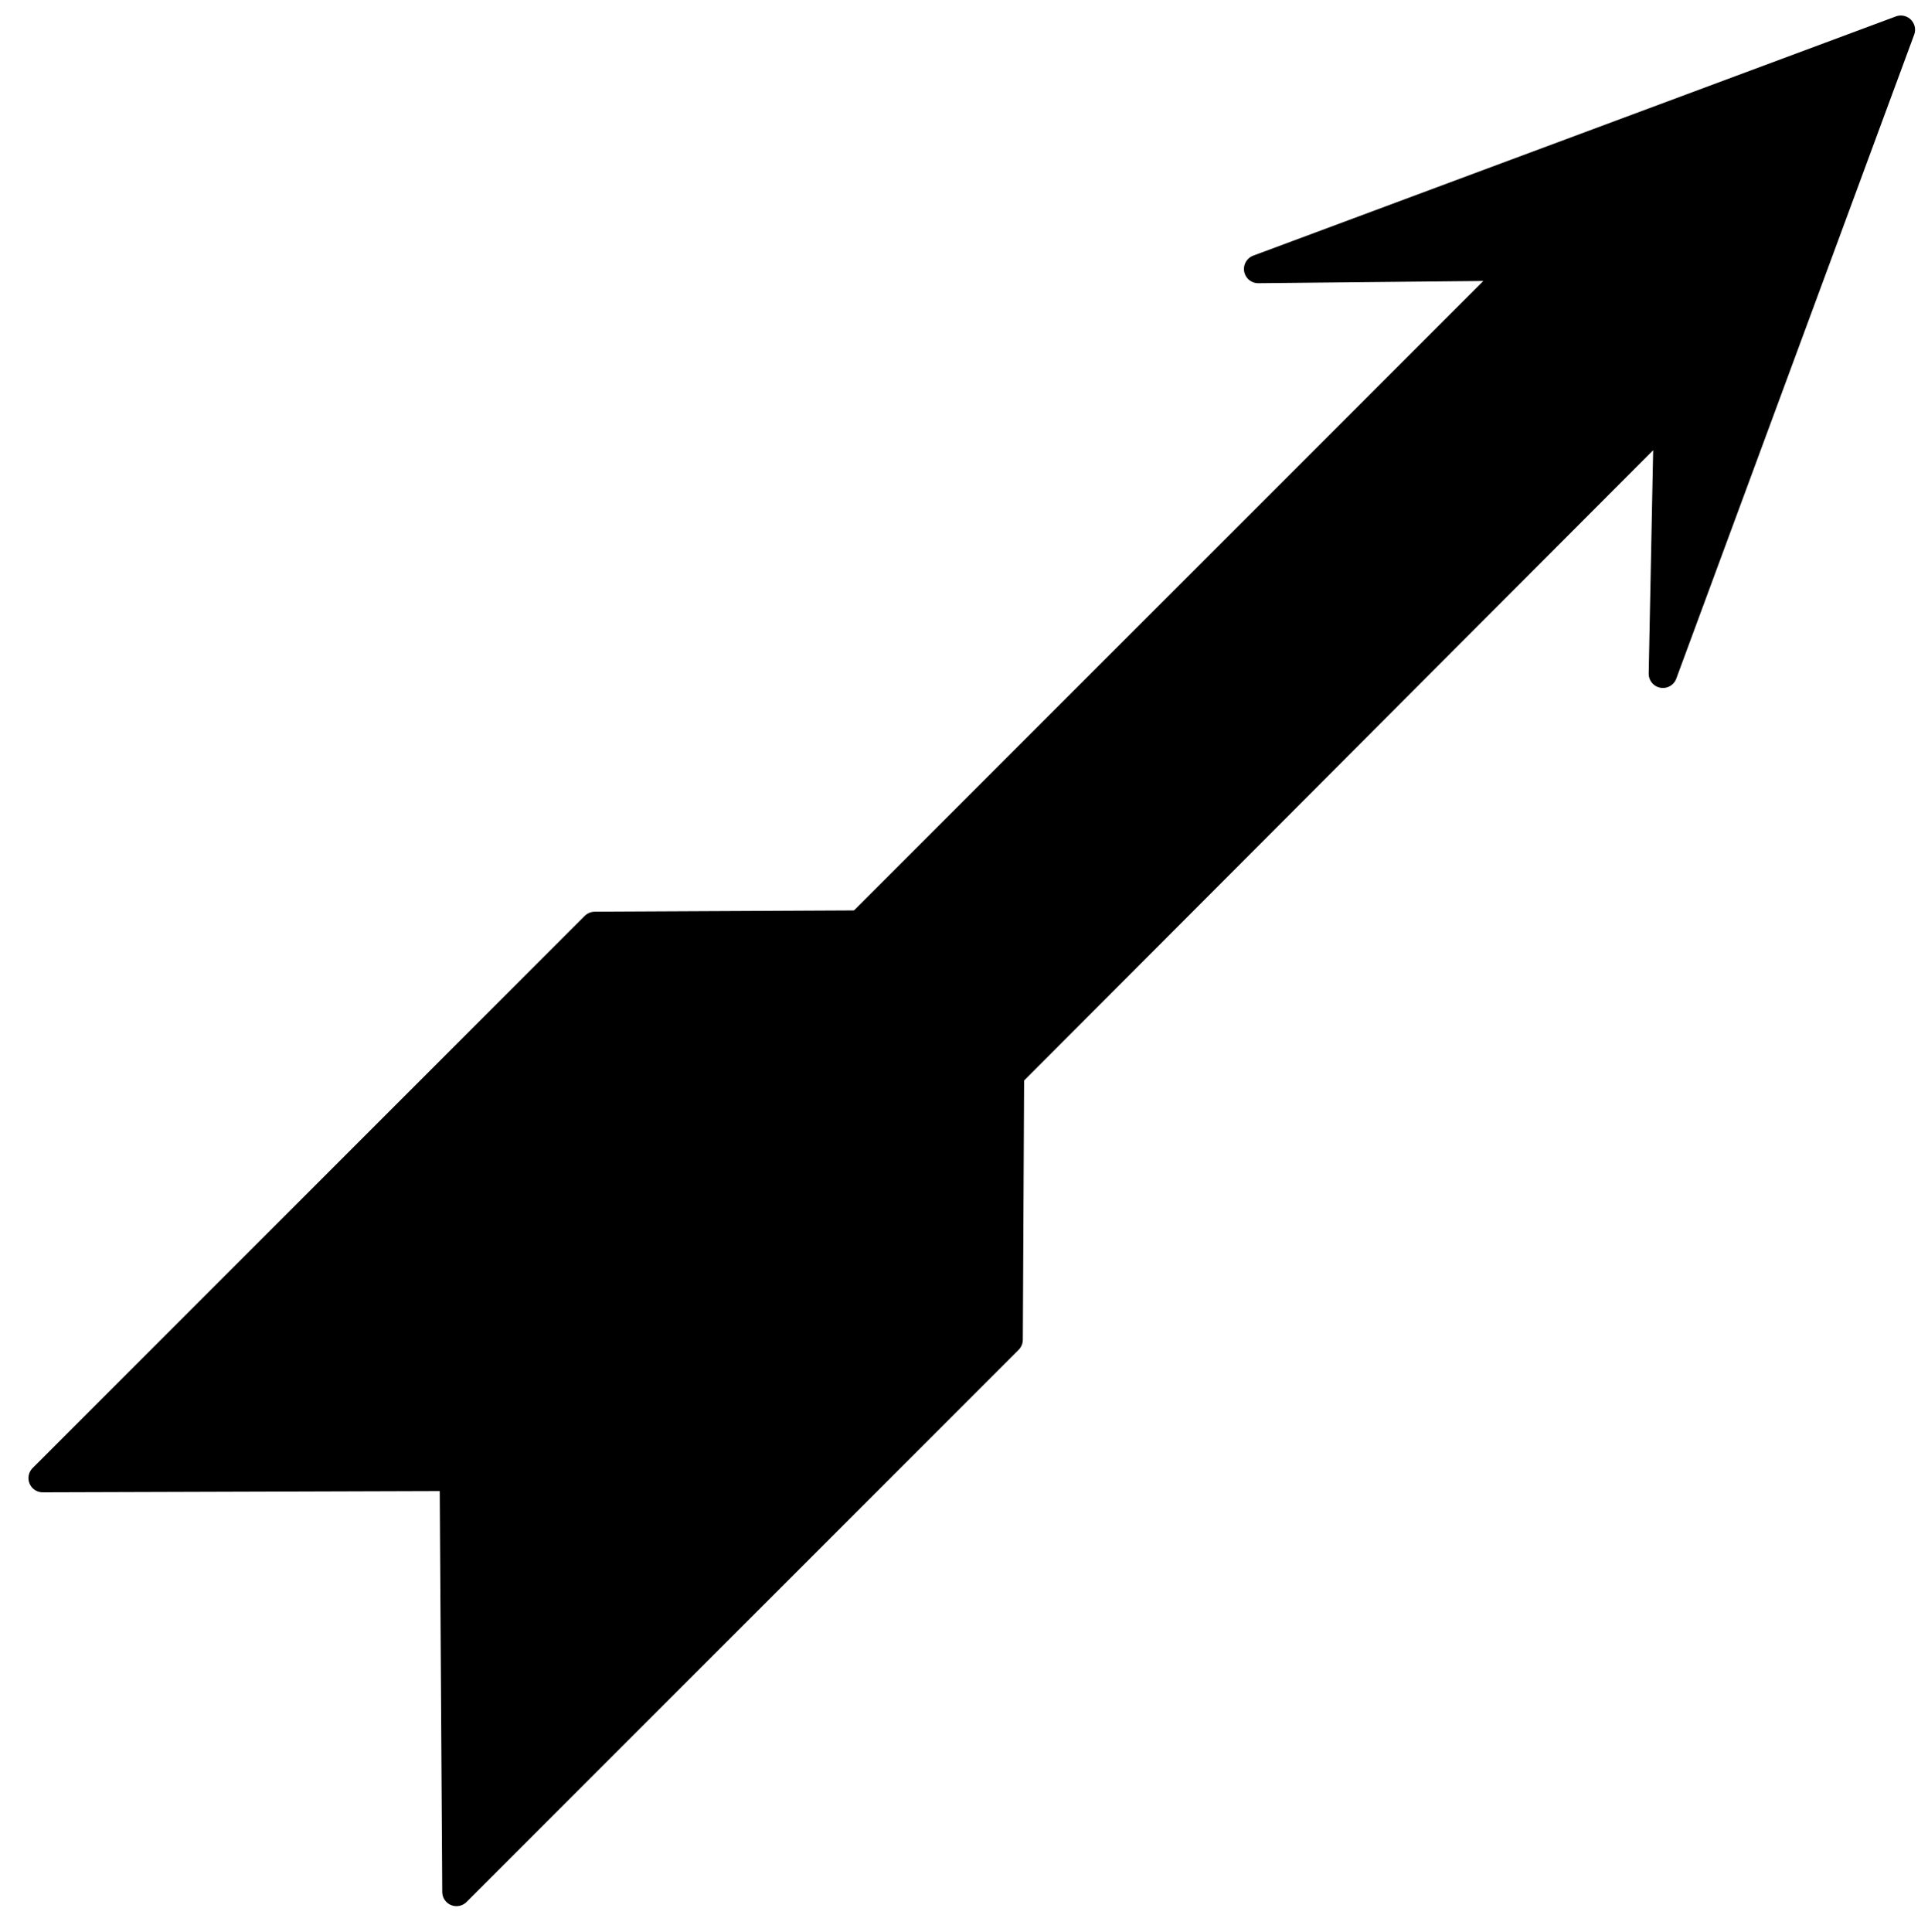 <svg xmlns="http://www.w3.org/2000/svg" width="99.4" height="99.6" fill-rule="evenodd" stroke-linecap="round" preserveAspectRatio="none" viewBox="0 0 1491 1494"><style>.pen2{stroke:#000;stroke-width:22;stroke-linejoin:round}</style><path d="m351 1142 2 321 427-427 1-205 509-510-4 200 184-498-497 185 201-2-509 509-205 1-427 427 318-1z" style="stroke:none;fill:#000"/><path fill="none" d="m351 1142 2 321 427-427 1-205 509-510-4 200 184-498-497 185 201-2-509 509" class="pen2"/><path fill="none" d="m665 715-205 1-427 427 318-1" class="pen2"/></svg>

